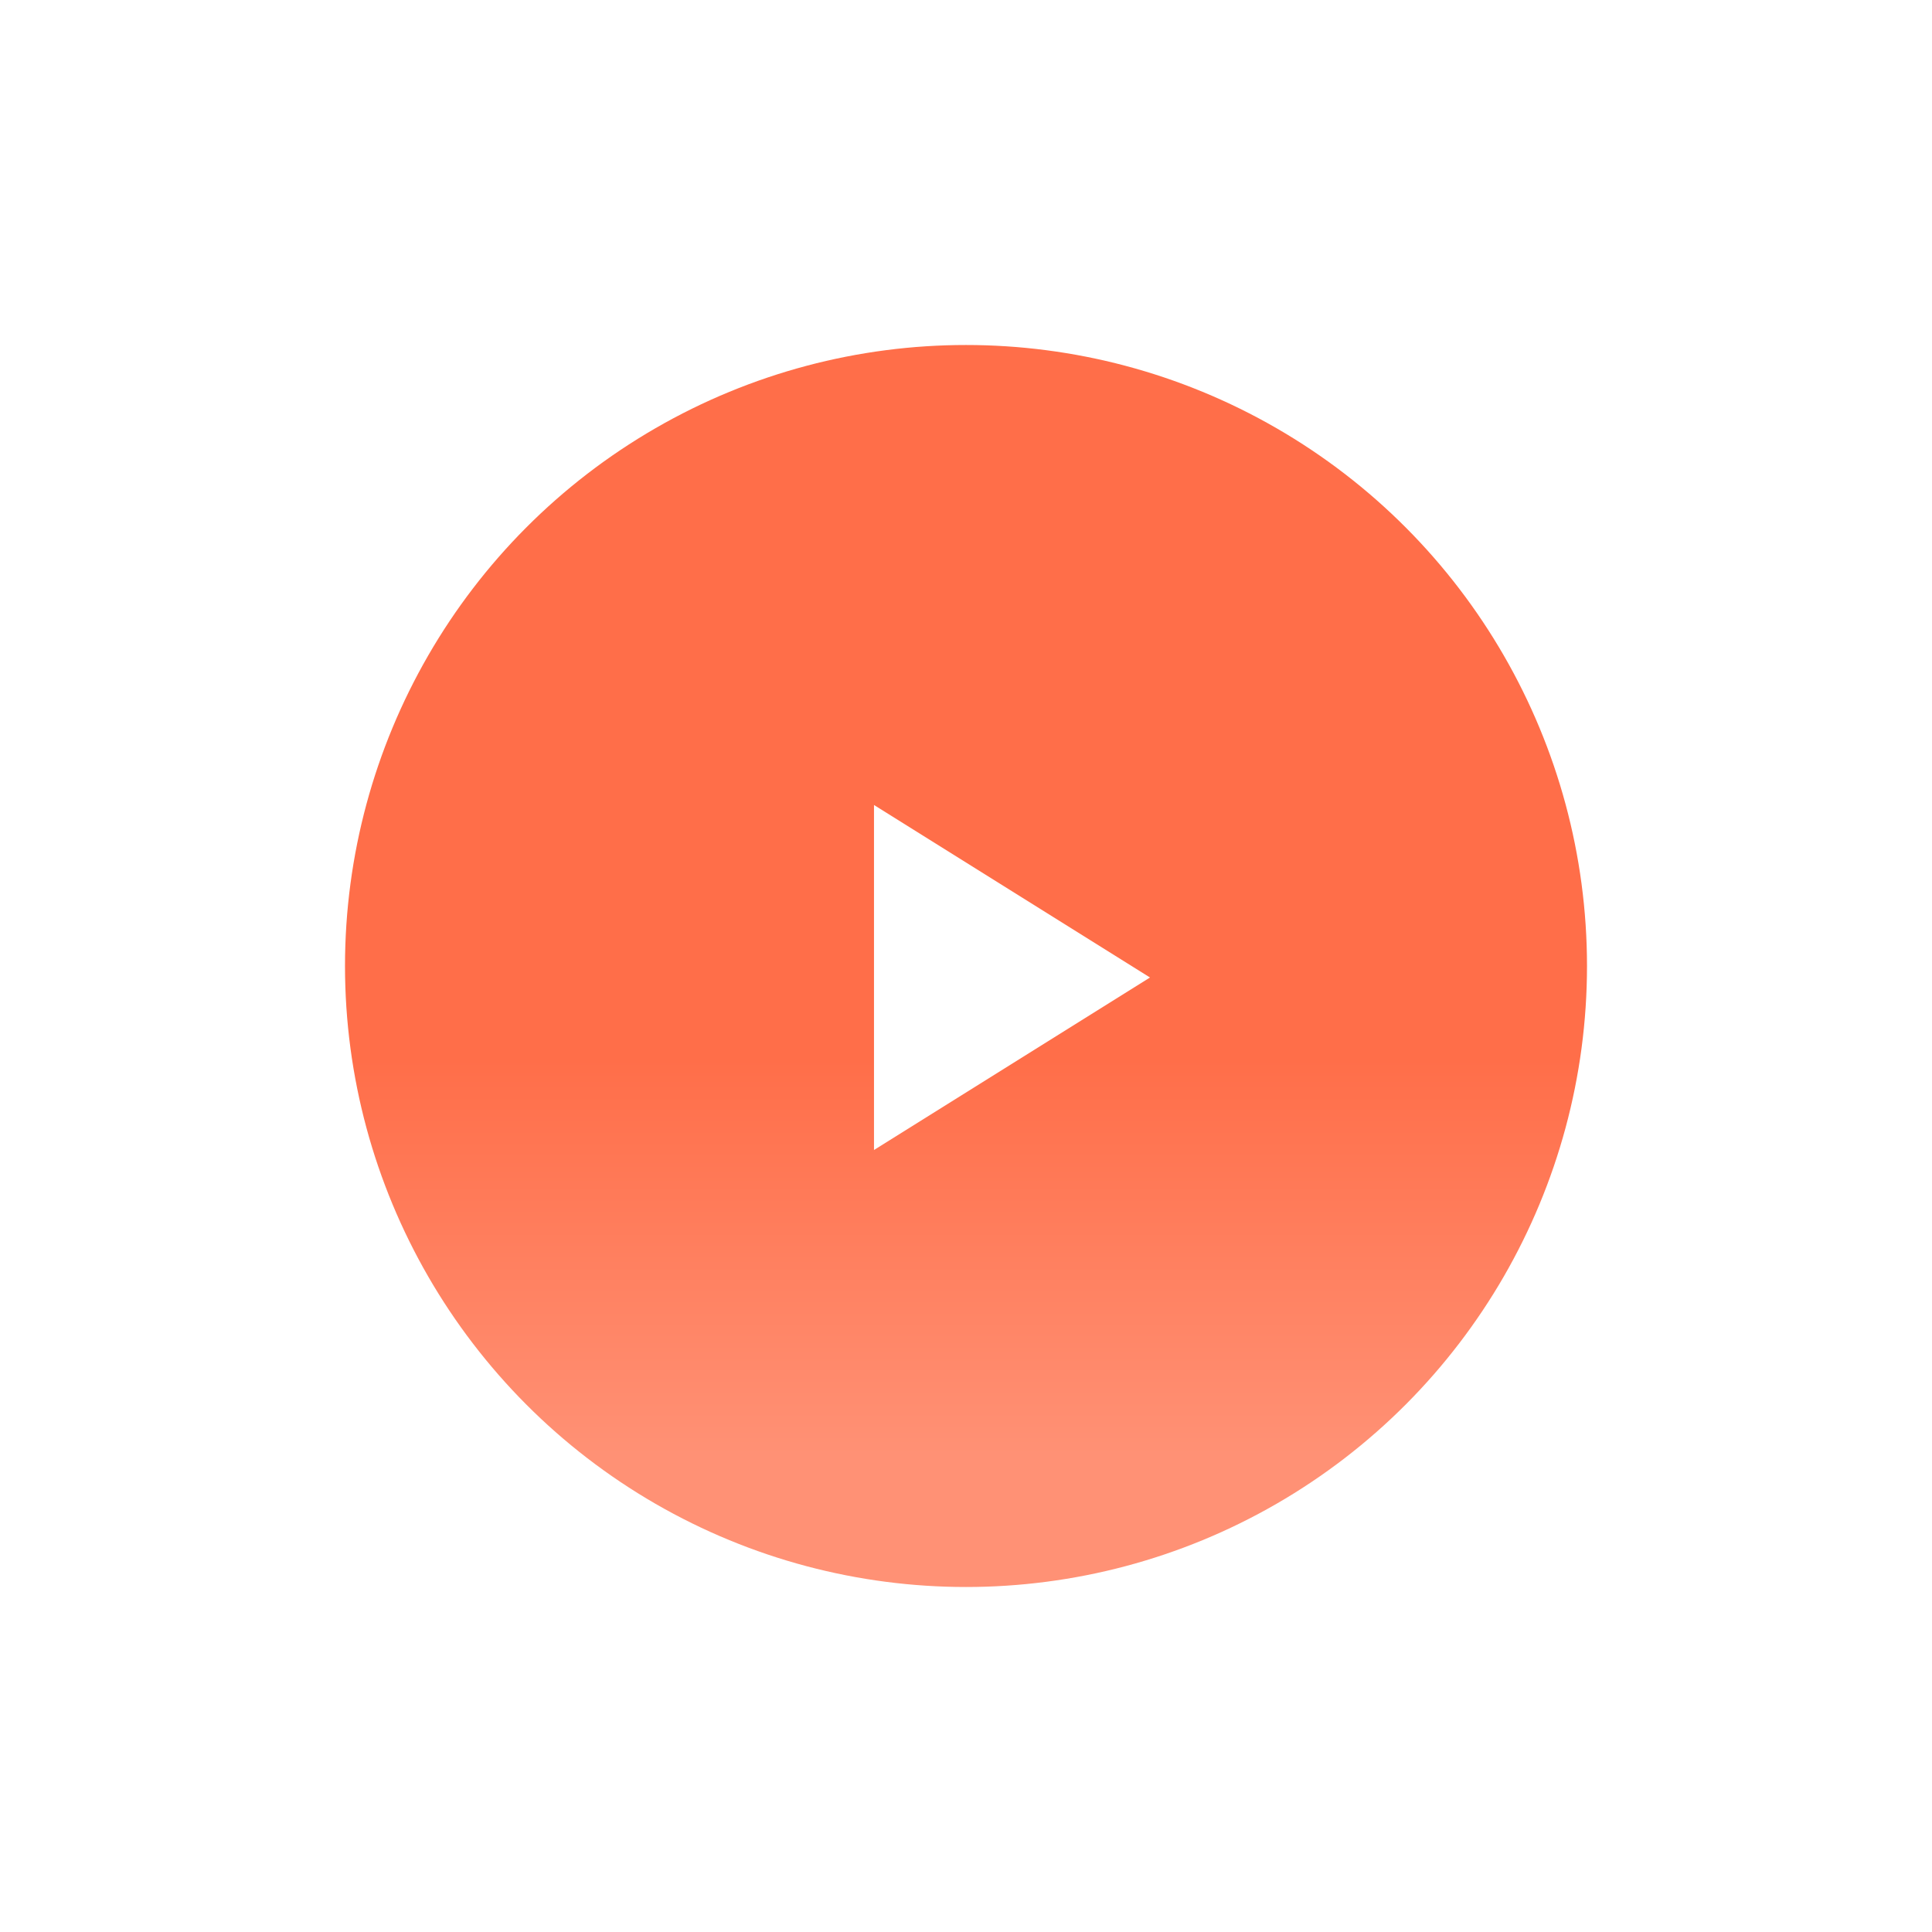 <?xml version="1.0" encoding="UTF-8"?> <svg xmlns="http://www.w3.org/2000/svg" width="84" height="84" viewBox="0 0 84 84" fill="none"><g filter="url(#filter0_dd_21_57)"><circle cx="42" cy="42" r="27" fill="url(#paint0_linear_21_57)"></circle></g><path d="M50 42.5L38 50L38 35L50 42.5Z" fill="white"></path><defs><filter id="filter0_dd_21_57" x="-9.53674e-07" y="-9.53674e-07" width="84" height="84" filterUnits="userSpaceOnUse" color-interpolation-filters="sRGB"><feFlood flood-opacity="0" result="BackgroundImageFix"></feFlood><feColorMatrix in="SourceAlpha" type="matrix" values="0 0 0 0 0 0 0 0 0 0 0 0 0 0 0 0 0 0 127 0" result="hardAlpha"></feColorMatrix><feOffset></feOffset><feGaussianBlur stdDeviation="7.5"></feGaussianBlur><feComposite in2="hardAlpha" operator="out"></feComposite><feColorMatrix type="matrix" values="0 0 0 0 1 0 0 0 0 0.341 0 0 0 0 0.176 0 0 0 0.5 0"></feColorMatrix><feBlend mode="normal" in2="BackgroundImageFix" result="effect1_dropShadow_21_57"></feBlend><feColorMatrix in="SourceAlpha" type="matrix" values="0 0 0 0 0 0 0 0 0 0 0 0 0 0 0 0 0 0 127 0" result="hardAlpha"></feColorMatrix><feOffset></feOffset><feGaussianBlur stdDeviation="1.25"></feGaussianBlur><feComposite in2="hardAlpha" operator="out"></feComposite><feColorMatrix type="matrix" values="0 0 0 0 1 0 0 0 0 0.322 0 0 0 0 0.153 0 0 0 0.25 0"></feColorMatrix><feBlend mode="normal" in2="effect1_dropShadow_21_57" result="effect2_dropShadow_21_57"></feBlend><feBlend mode="normal" in="SourceGraphic" in2="effect2_dropShadow_21_57" result="shape"></feBlend></filter><linearGradient id="paint0_linear_21_57" x1="42" y1="69" x2="42" y2="15" gradientUnits="userSpaceOnUse"><stop offset="0.106" stop-color="#FF9175"></stop><stop offset="0.425" stop-color="#FF6E49"></stop></linearGradient></defs></svg> 